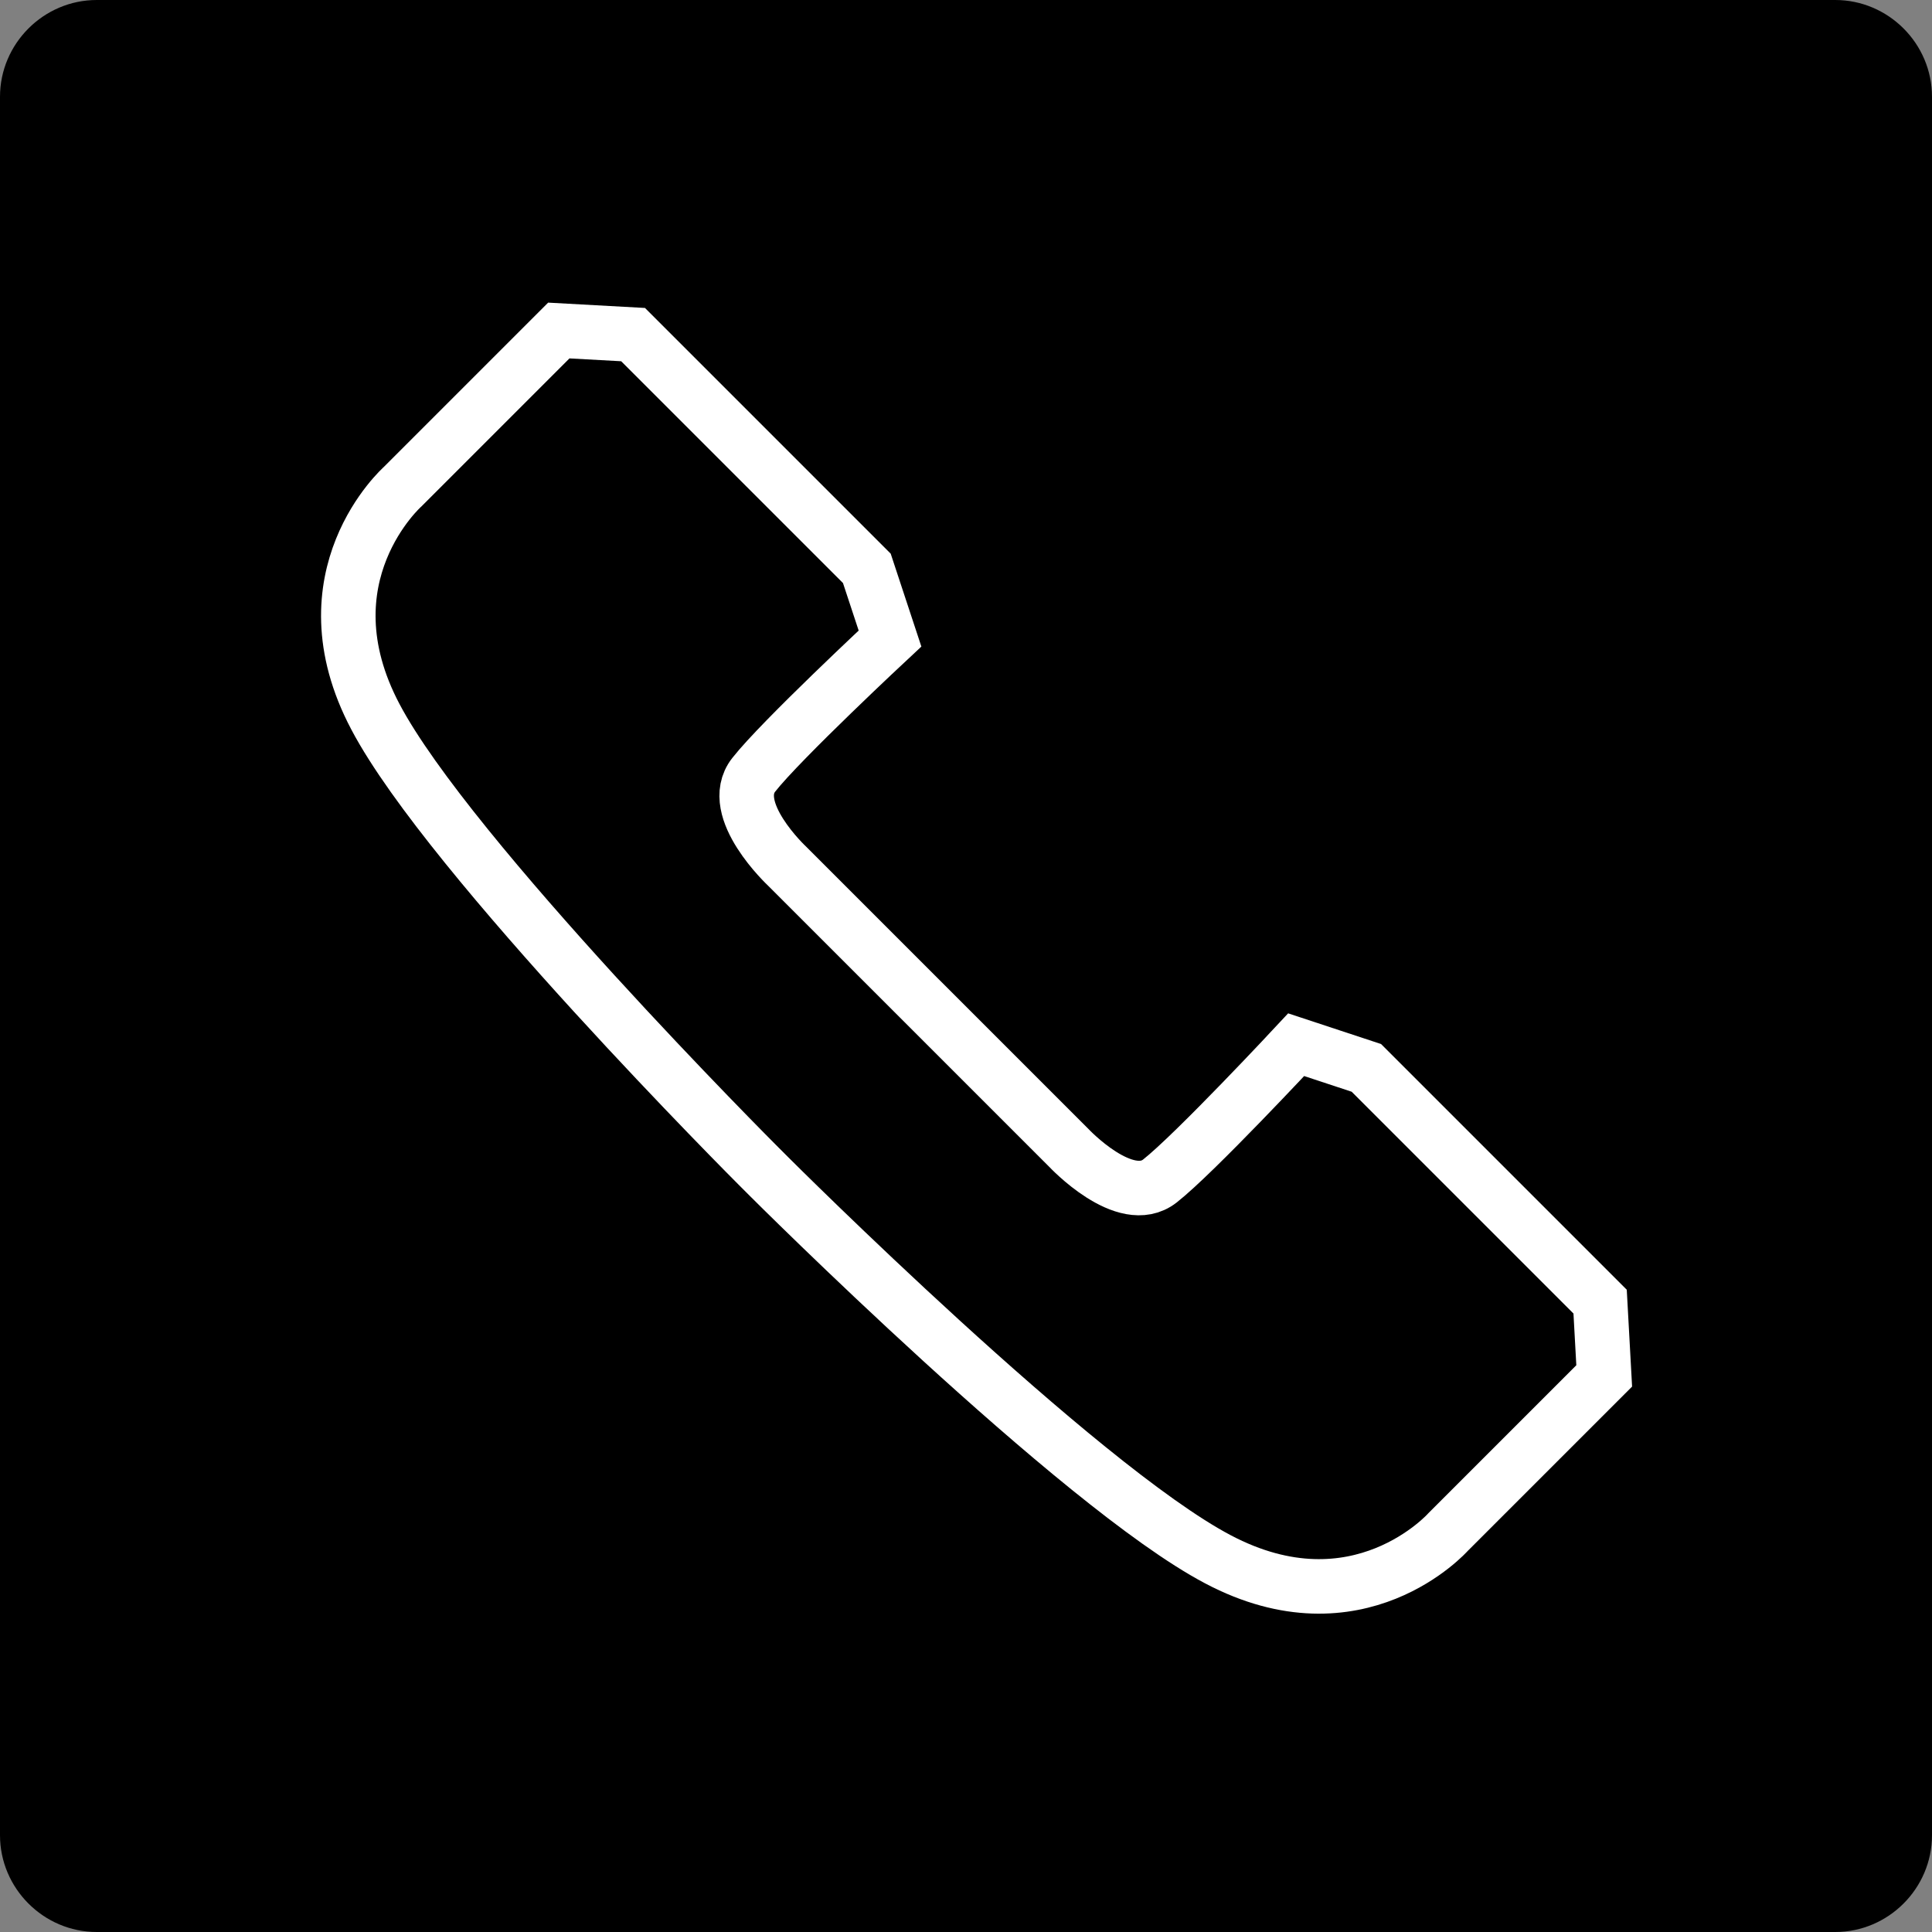<?xml version="1.0" encoding="utf-8"?>
<!-- Generator: Adobe Illustrator 25.4.1, SVG Export Plug-In . SVG Version: 6.00 Build 0)  -->
<svg version="1.1" xmlns="http://www.w3.org/2000/svg" xmlns:xlink="http://www.w3.org/1999/xlink" x="0px" y="0px"
	 viewBox="0 0 283.5 283.5" style="enable-background:new 0 0 283.5 283.5;" xml:space="preserve">
<rect x="0" y="0" width="283.5" height="283.5" fill="#808080" stroke="none"/>
<style type="text/css">
	.st0{fill:none;stroke:#FFFFFF;stroke-width:8;stroke-miterlimit:10;}
</style>
<g id="Hintergrund">
	<g>
		<path d="M269.3,283.5H14.2c-7.8,0-14.2-6.4-14.2-14.2V14.2C0,6.4,6.4,0,14.2,0h255.1c7.8,0,14.2,6.4,14.2,14.2v255.1
			C283.5,277.1,277.1,283.5,269.3,283.5z"/>
	</g>
</g>
<g id="Ebene_1">
	<path class="st0" d="M136.8,148.4l20,20c0,0,8.3,8.9,13.4,4.9c5.1-4,20-20,20-20l10.3,3.4l34.3,34.3l0.6,10.9l-22.9,22.9
		c0,0-13.2,14.9-33.8,4c-20.5-10.8-65.8-56.1-65.8-56.1l-1.7-1.7c0,0-45.3-45.3-56.1-65.8c-10.9-20.6,4-33.8,4-33.8l22.9-22.9
		l10.9,0.6l34.3,34.3l3.4,10.3c0,0-16,14.9-20,20c-4,5.1,4.9,13.4,4.9,13.4l20,20L136.8,148.4z"/>
</g>
</svg>
